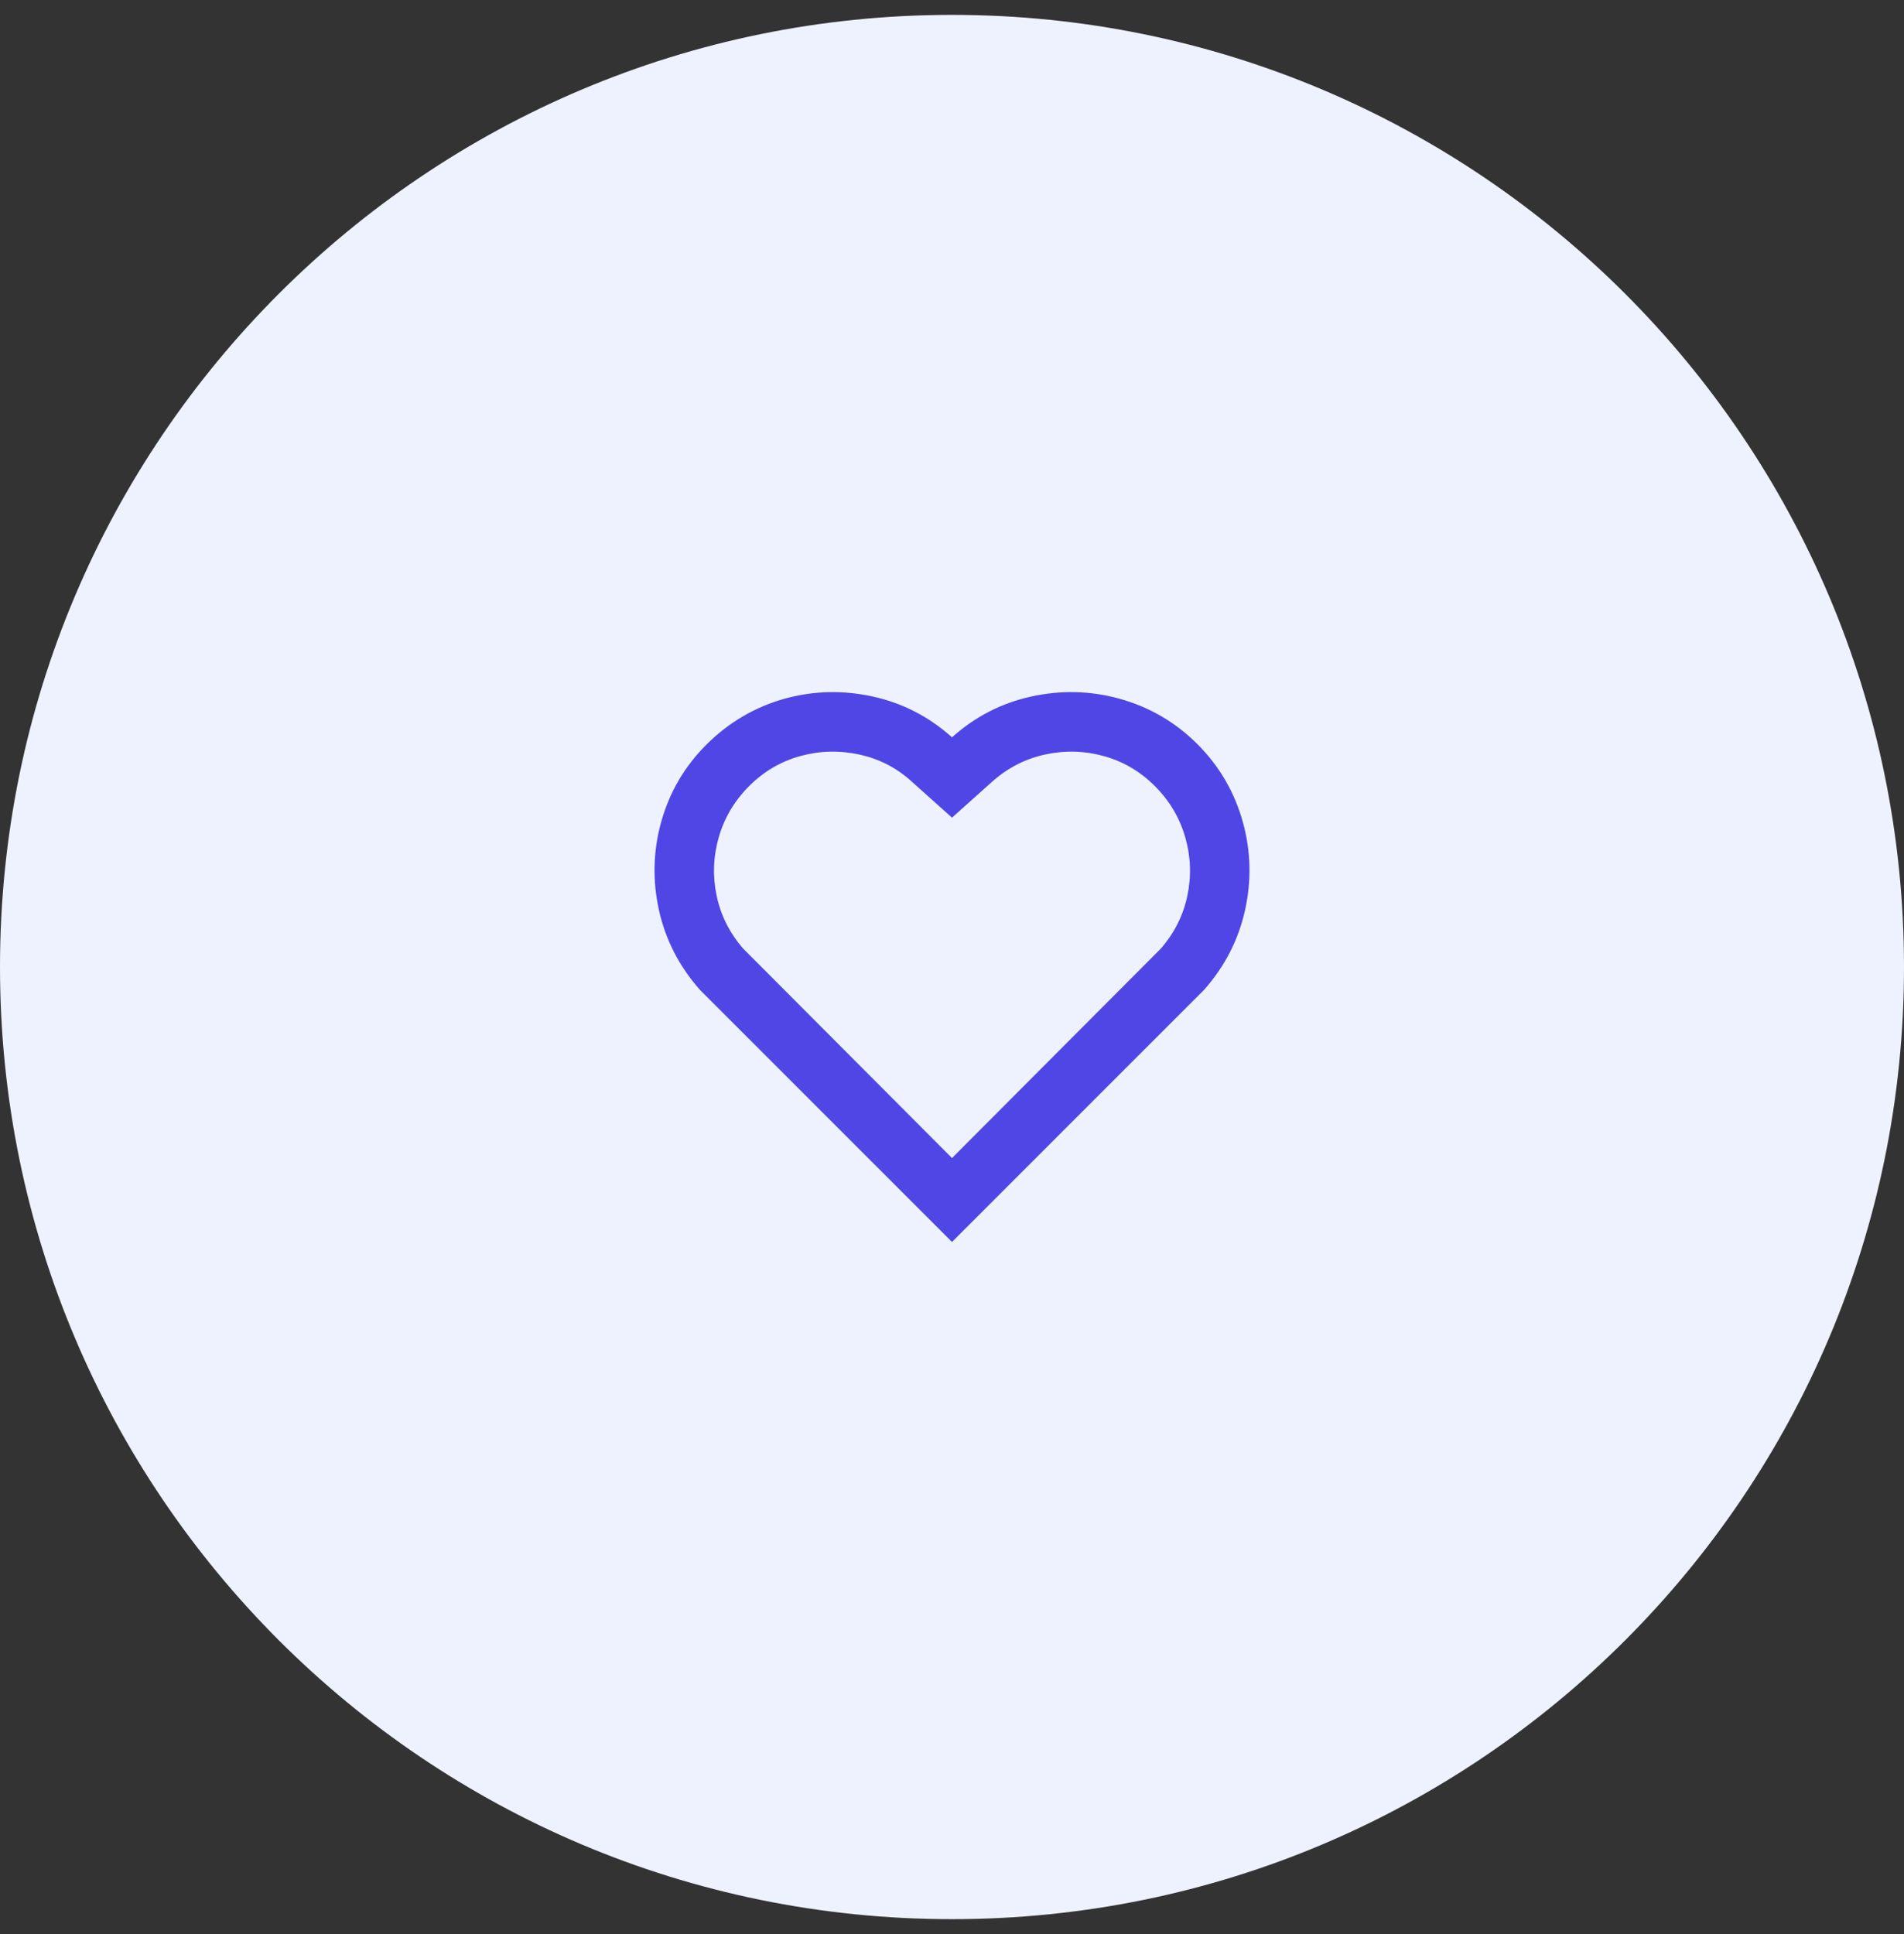 <?xml version="1.0" encoding="UTF-8"?> <svg xmlns="http://www.w3.org/2000/svg" width="64" height="65" viewBox="0 0 64 65" fill="none"><rect x="0" y="0" width="64" height="65" fill="#333333" stroke="none"/><path d="M0 32.5C0 14.827 14.327 0.5 32 0.5C49.673 0.5 64 14.827 64 32.5C64 50.173 49.673 64.5 32 64.5C14.327 64.5 0 50.173 0 32.5Z" fill="#EEF2FF"></path><path d="M32 24.78C32.773 24.087 33.66 23.63 34.66 23.41C35.66 23.19 36.647 23.213 37.62 23.48C38.633 23.76 39.51 24.27 40.25 25.01C40.99 25.75 41.5 26.627 41.78 27.64C42.047 28.613 42.07 29.597 41.85 30.59C41.63 31.583 41.173 32.473 40.48 33.26L32 41.74L23.52 33.26C22.827 32.473 22.37 31.583 22.15 30.59C21.93 29.597 21.953 28.613 22.22 27.64C22.5 26.627 23.013 25.75 23.76 25.01C24.507 24.27 25.38 23.76 26.38 23.48C27.353 23.213 28.34 23.19 29.34 23.41C30.34 23.63 31.227 24.087 32 24.78ZM38.82 26.42C38.327 25.927 37.753 25.59 37.1 25.41C36.447 25.23 35.787 25.213 35.12 25.36C34.453 25.507 33.86 25.813 33.34 26.28L32 27.48L30.66 26.28C30.153 25.813 29.563 25.507 28.89 25.36C28.217 25.213 27.553 25.23 26.9 25.41C26.247 25.59 25.673 25.927 25.18 26.42C24.687 26.913 24.347 27.487 24.16 28.14C23.973 28.793 23.95 29.45 24.09 30.11C24.23 30.77 24.527 31.36 24.98 31.88L32 38.92L39.02 31.88C39.473 31.36 39.77 30.77 39.91 30.11C40.05 29.45 40.027 28.793 39.84 28.14C39.653 27.487 39.313 26.913 38.82 26.42Z" fill="#4F46E5"></path></svg> 
